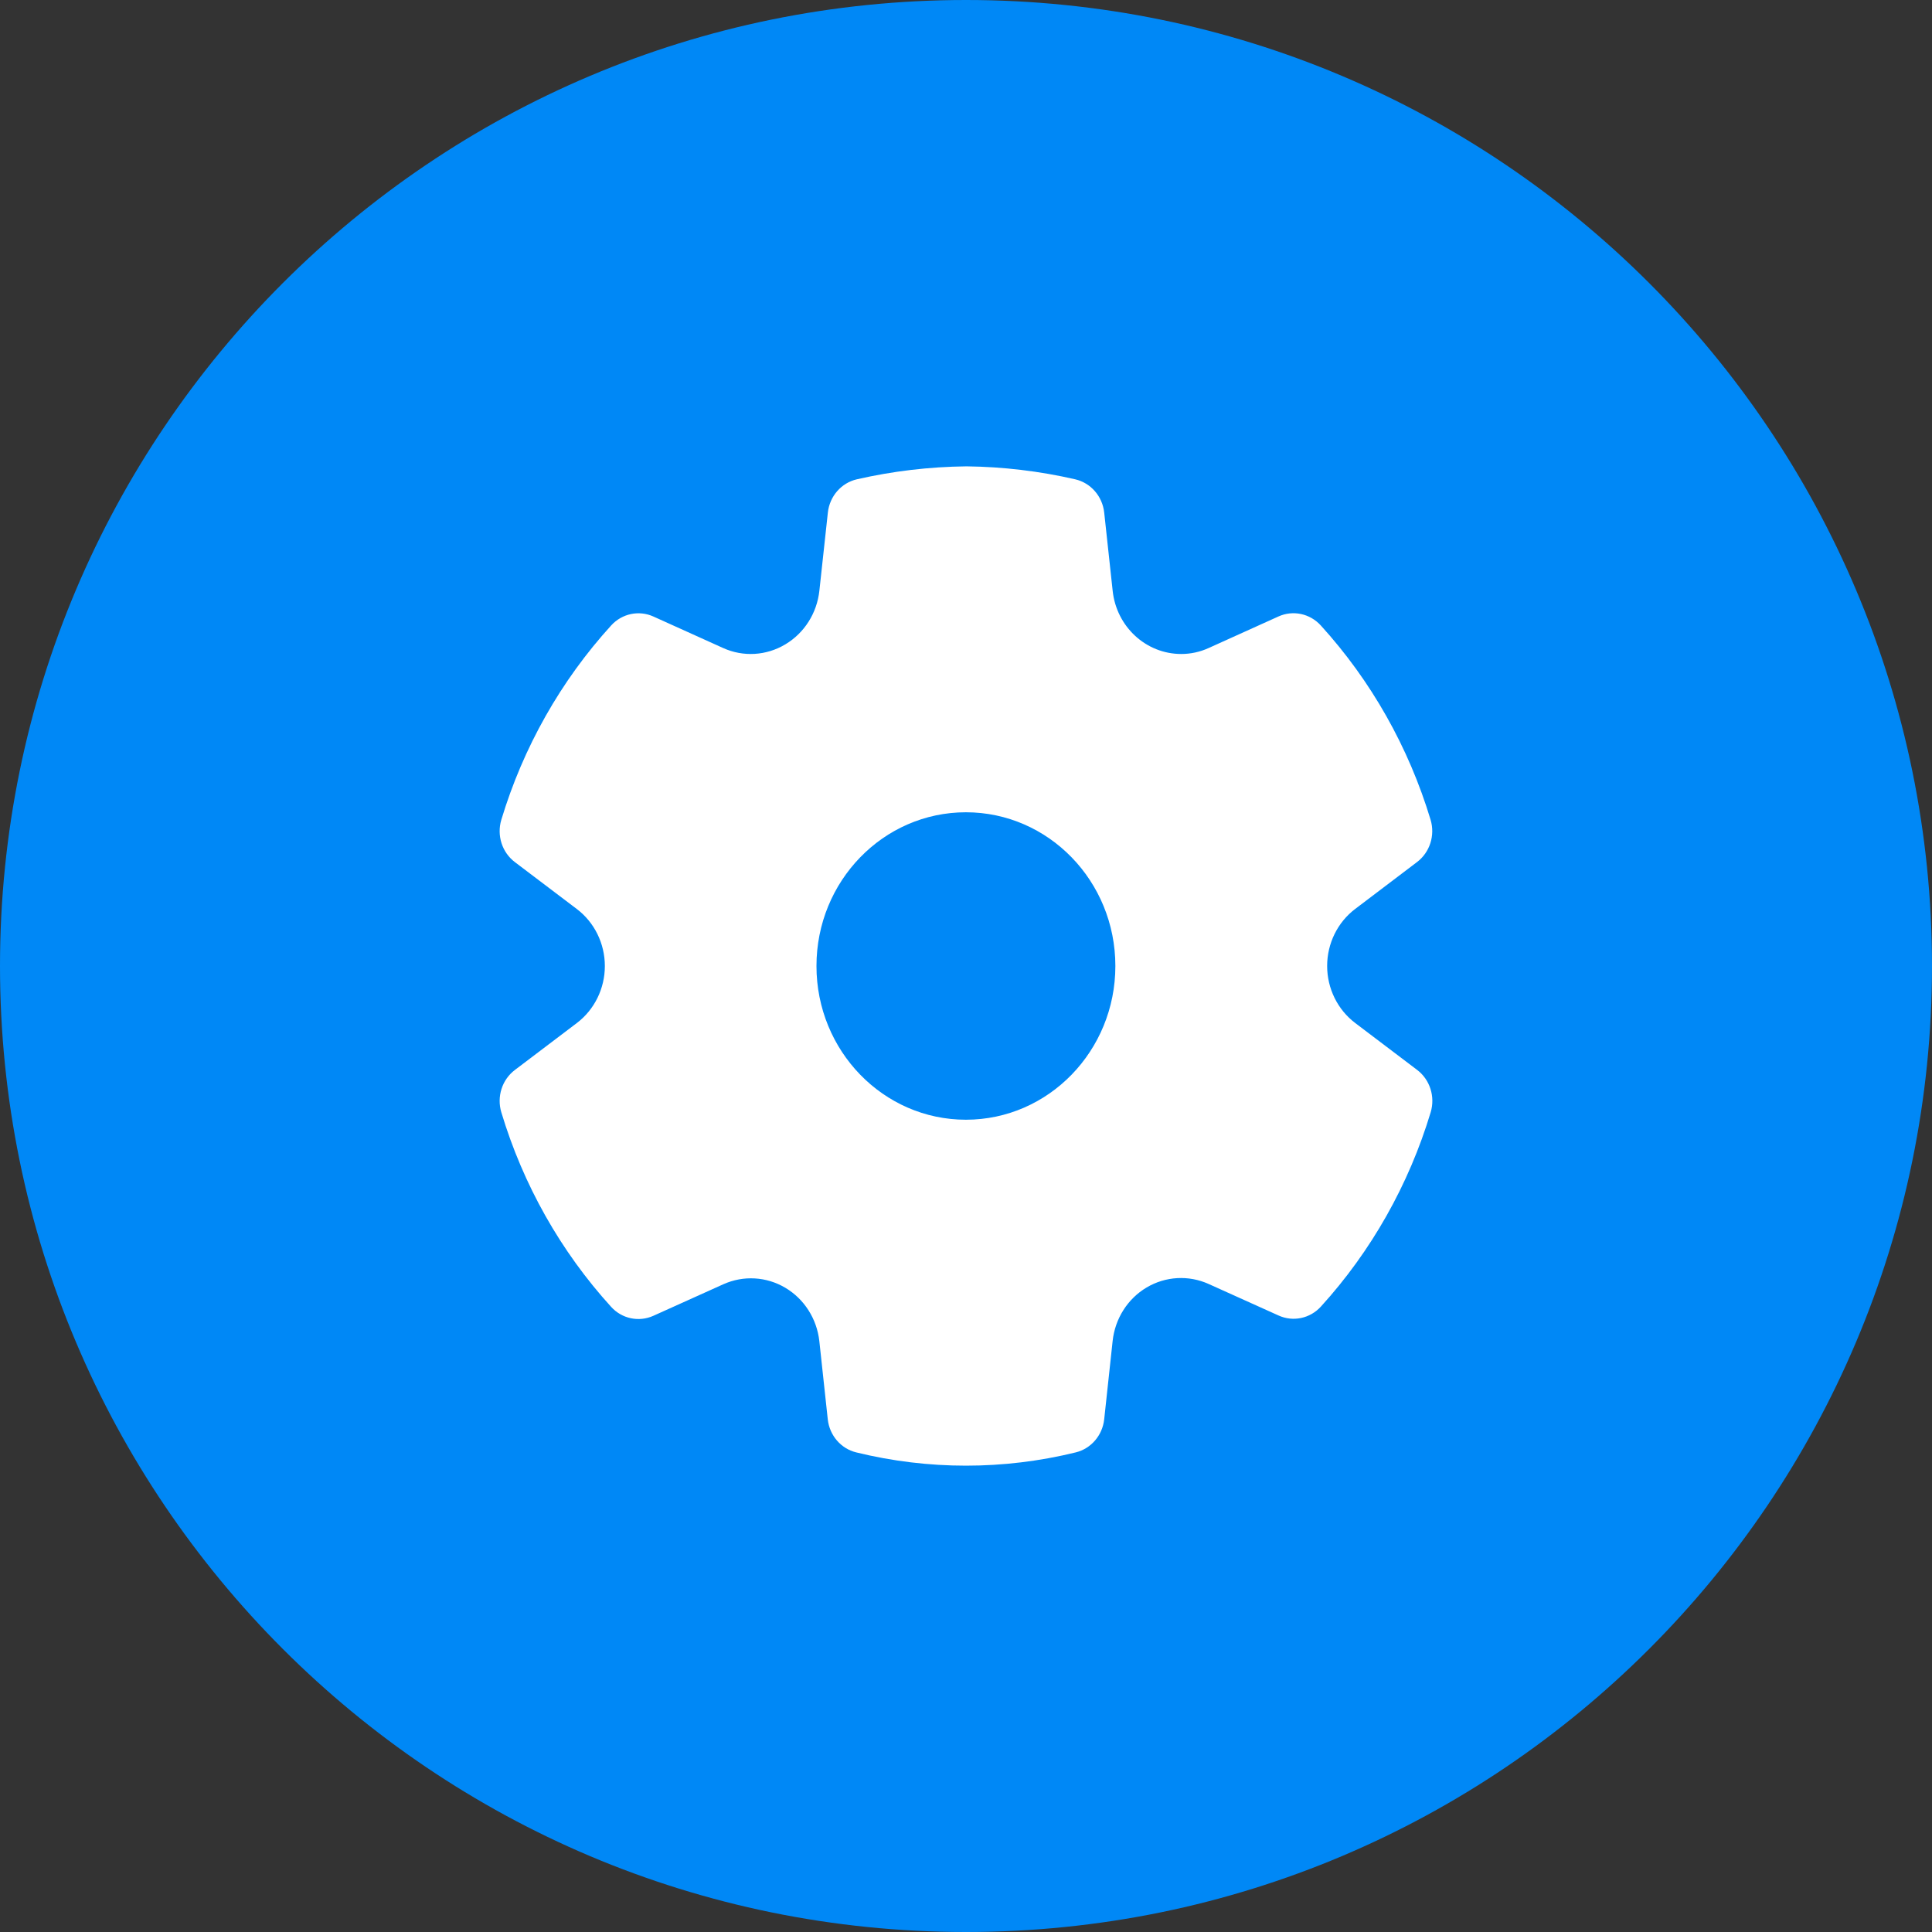 <svg width="58" height="58" viewBox="0 0 58 58" fill="none" xmlns="http://www.w3.org/2000/svg">
<rect x="0" y="0" width="58" height="58" fill="#333333" stroke="none"/>
<path d="M58 29C58 45.016 45.016 58 29 58C12.984 58 0 45.016 0 29C0 12.984 12.984 0 29 0C45.016 0 58 12.984 58 29Z" fill="#0088F6"/>
<path d="M29.016 14C30.113 14.013 31.207 14.143 32.278 14.389C32.746 14.497 33.096 14.898 33.149 15.388L33.403 17.737C33.518 18.815 34.404 19.632 35.459 19.633C35.743 19.634 36.023 19.573 36.285 19.454L38.38 18.507C38.815 18.31 39.324 18.418 39.65 18.775C41.163 20.438 42.29 22.433 42.947 24.609C43.088 25.078 42.925 25.588 42.541 25.879L40.684 27.287C40.155 27.687 39.842 28.323 39.842 28.999C39.842 29.675 40.155 30.311 40.685 30.712L42.544 32.12C42.928 32.412 43.091 32.922 42.95 33.391C42.294 35.567 41.167 37.561 39.654 39.225C39.329 39.582 38.821 39.69 38.385 39.493L36.282 38.545C35.681 38.275 34.989 38.314 34.421 38.652C33.852 38.99 33.474 39.587 33.402 40.258L33.149 42.607C33.097 43.091 32.754 43.49 32.294 43.602C30.128 44.133 27.871 44.133 25.705 43.602C25.244 43.49 24.902 43.091 24.85 42.607L24.597 40.262C24.523 39.591 24.144 38.997 23.576 38.66C23.008 38.323 22.318 38.284 21.718 38.553L19.615 39.501C19.179 39.697 18.67 39.59 18.346 39.232C16.832 37.567 15.705 35.57 15.05 33.392C14.909 32.923 15.072 32.413 15.456 32.122L17.316 30.713C17.845 30.312 18.158 29.677 18.158 29.001C18.158 28.325 17.845 27.689 17.315 27.288L15.457 25.881C15.072 25.59 14.909 25.08 15.05 24.61C15.707 22.434 16.834 20.439 18.348 18.776C18.673 18.419 19.182 18.312 19.617 18.509L21.711 19.455C22.314 19.727 23.007 19.686 23.578 19.343C24.147 19.003 24.525 18.407 24.598 17.735L24.853 15.388C24.906 14.898 25.256 14.496 25.724 14.389C26.797 14.144 27.891 14.013 29.016 14ZM28.997 24.385C26.52 24.385 24.511 26.451 24.511 29C24.511 31.549 26.52 33.615 28.997 33.615C31.475 33.615 33.484 31.549 33.484 29C33.484 26.451 31.475 24.385 28.997 24.385Z" fill="white"/>
</svg>
